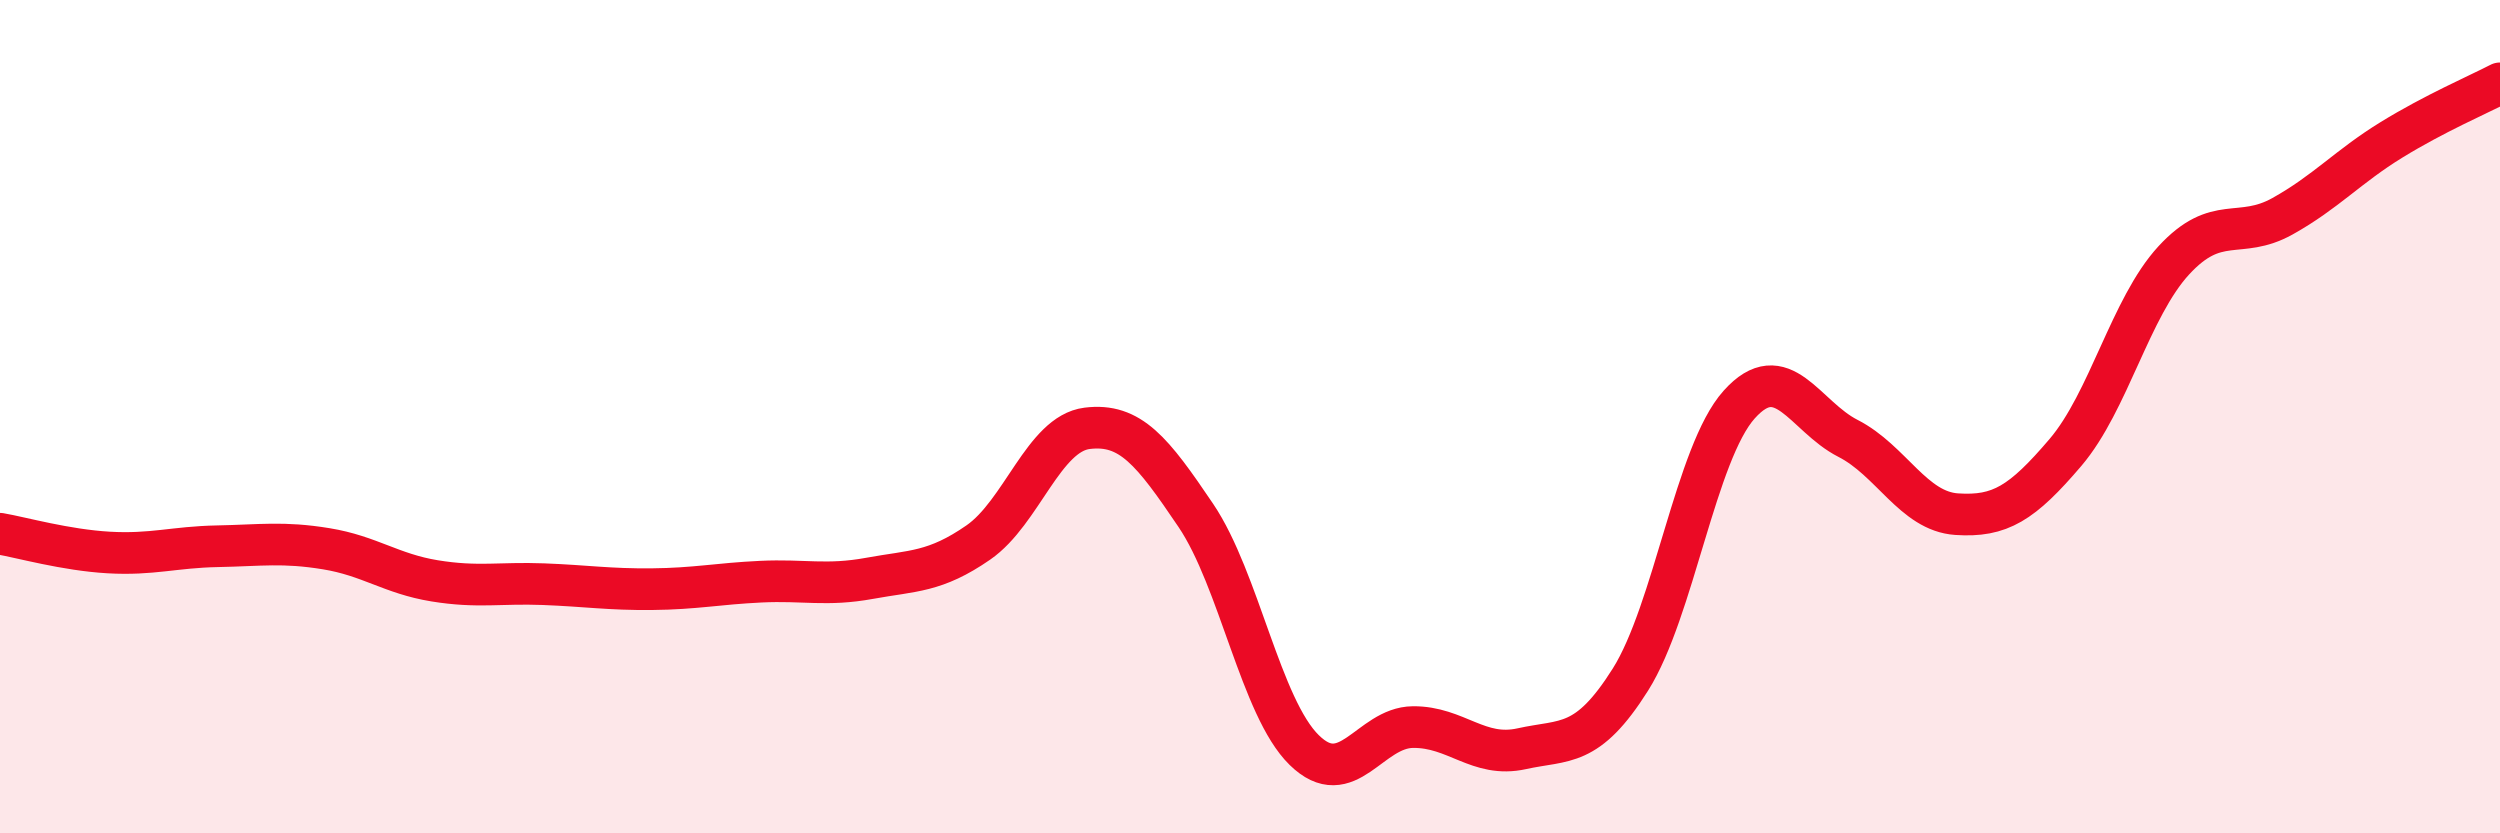 
    <svg width="60" height="20" viewBox="0 0 60 20" xmlns="http://www.w3.org/2000/svg">
      <path
        d="M 0,12.81 C 0.52,12.9 1.57,13.2 2.61,13.26 C 3.65,13.32 4.18,13.13 5.22,13.11 C 6.26,13.09 6.79,13 7.83,13.17 C 8.87,13.34 9.39,13.77 10.43,13.94 C 11.47,14.11 12,13.98 13.04,14.02 C 14.08,14.06 14.61,14.15 15.65,14.14 C 16.69,14.13 17.22,14.01 18.26,13.96 C 19.3,13.91 19.83,14.07 20.87,13.88 C 21.91,13.69 22.44,13.74 23.48,13.02 C 24.52,12.3 25.05,10.41 26.09,10.28 C 27.13,10.15 27.66,10.83 28.7,12.37 C 29.74,13.91 30.26,16.98 31.3,18 C 32.34,19.02 32.87,17.46 33.91,17.45 C 34.95,17.44 35.48,18.2 36.52,17.97 C 37.56,17.74 38.09,17.96 39.13,16.31 C 40.17,14.66 40.7,10.87 41.74,9.71 C 42.78,8.55 43.31,9.99 44.35,10.52 C 45.39,11.05 45.92,12.27 46.96,12.34 C 48,12.41 48.53,12.08 49.57,10.86 C 50.61,9.64 51.13,7.38 52.17,6.25 C 53.21,5.12 53.74,5.77 54.78,5.19 C 55.82,4.61 56.35,4 57.39,3.36 C 58.43,2.72 59.48,2.27 60,2L60 20L0 20Z"
        fill="#EB0A25"
        opacity="0.1"
        stroke-linecap="round"
        stroke-linejoin="round"
      />
      <path
        d="M 0,12.81 C 0.52,12.9 1.57,13.2 2.61,13.26 C 3.65,13.32 4.18,13.13 5.22,13.11 C 6.26,13.09 6.79,13 7.83,13.17 C 8.87,13.34 9.39,13.77 10.43,13.94 C 11.47,14.11 12,13.98 13.04,14.02 C 14.08,14.06 14.61,14.15 15.65,14.14 C 16.69,14.13 17.22,14.01 18.26,13.96 C 19.3,13.91 19.83,14.07 20.87,13.88 C 21.91,13.69 22.44,13.74 23.48,13.02 C 24.52,12.3 25.05,10.41 26.09,10.28 C 27.13,10.15 27.66,10.83 28.7,12.37 C 29.74,13.91 30.26,16.98 31.3,18 C 32.34,19.02 32.87,17.46 33.91,17.45 C 34.95,17.44 35.48,18.2 36.52,17.97 C 37.56,17.74 38.09,17.96 39.13,16.31 C 40.17,14.66 40.7,10.87 41.74,9.71 C 42.78,8.55 43.31,9.99 44.35,10.52 C 45.39,11.05 45.92,12.27 46.96,12.34 C 48,12.41 48.53,12.08 49.57,10.86 C 50.61,9.64 51.13,7.38 52.17,6.25 C 53.21,5.12 53.74,5.77 54.78,5.19 C 55.82,4.61 56.35,4 57.39,3.36 C 58.43,2.72 59.48,2.27 60,2"
        stroke="#EB0A25"
        stroke-width="1"
        fill="none"
        stroke-linecap="round"
        stroke-linejoin="round"
      />
    </svg>
  